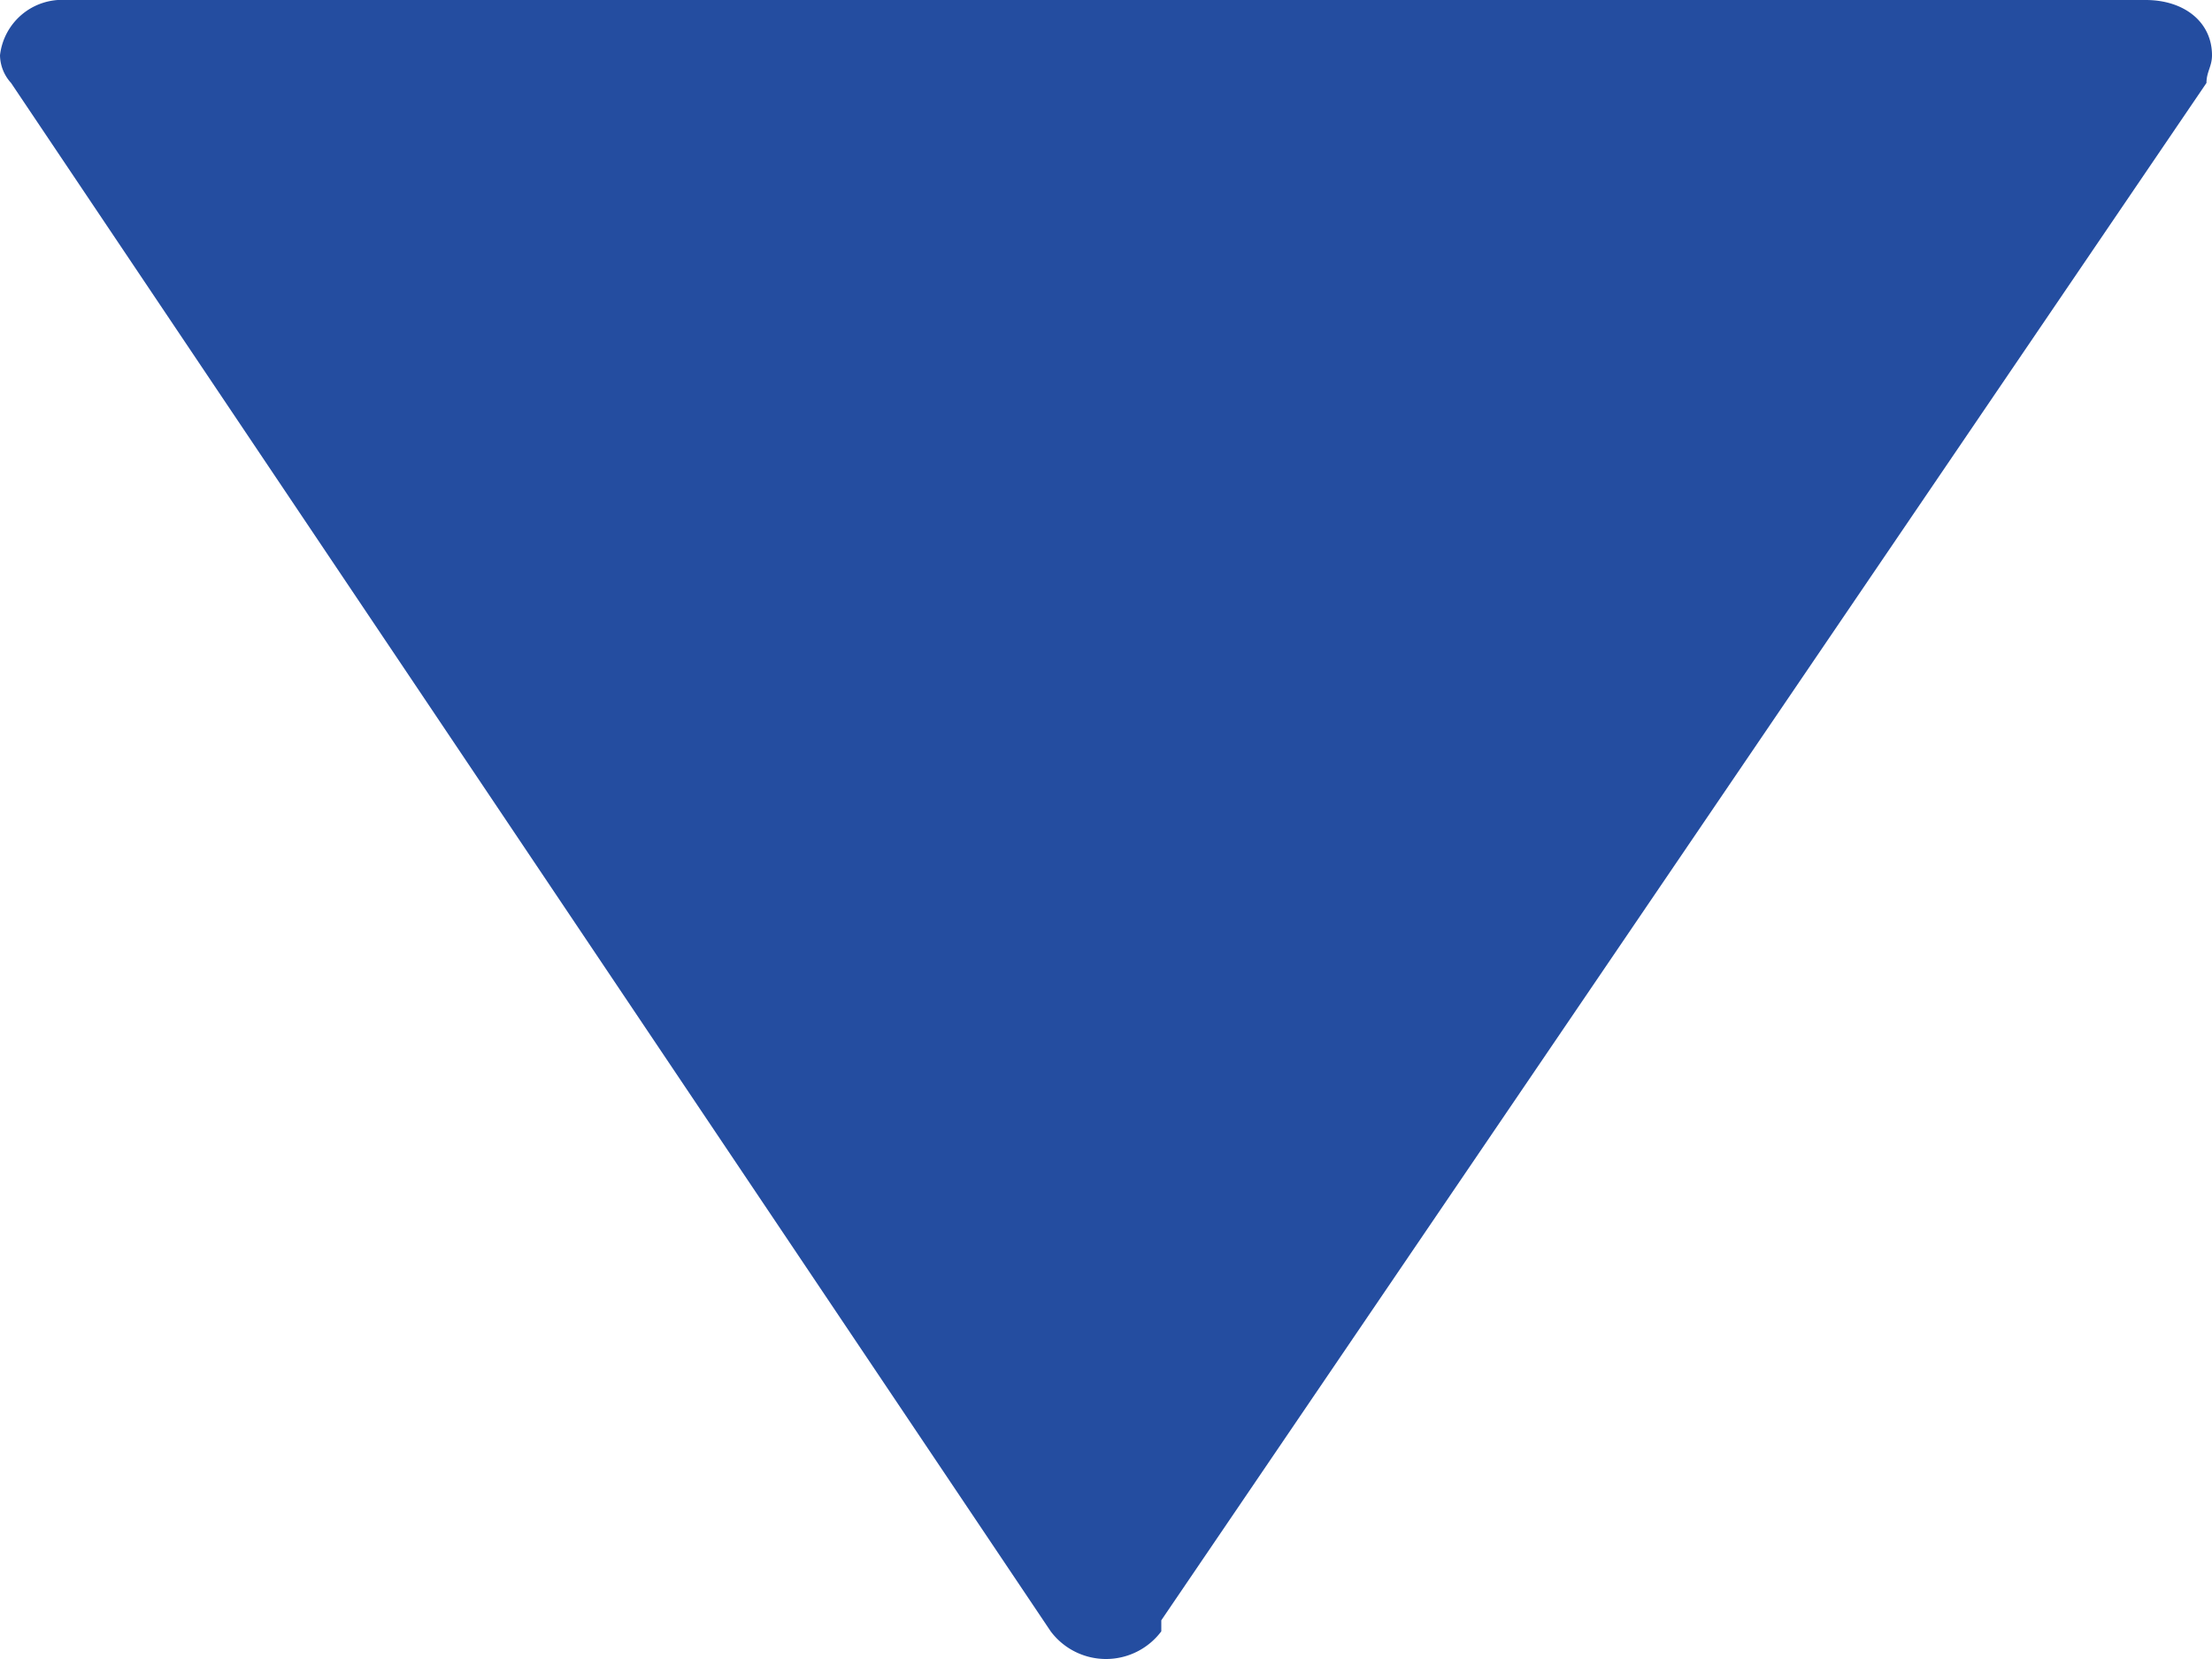 <svg id="toggle" data-name="toggle"
     xmlns="http://www.w3.org/2000/svg" xmlns:xlink="http://www.w3.org/1999/xlink"
     x="0px" y="0px"
     viewBox="0 0 40 30"
     style="enable-background:new 0 0 40 30;"
     width="40" height="30"
     xml:space="preserve" preserveAspectRatio="xMinYMid">
  <defs>
    <style>
      .cls-1  {
        fill: #244da0;
      }
    </style>
  </defs>
  <title>toggle</title>
  <g id="layer1">
  <path class="cls-1" d="M39.9,1.5h0c0-.2.1-.3.1-.5,0-.6-.5-1-1.2-1H1.2A1.13,1.13,0,0,0,0,1a.76.76,0,0,0,.2.5h0L19,29.5h0a1.25,1.25,0,0,0,2,0h0v-.2Z"/>
 </g>
</svg>
